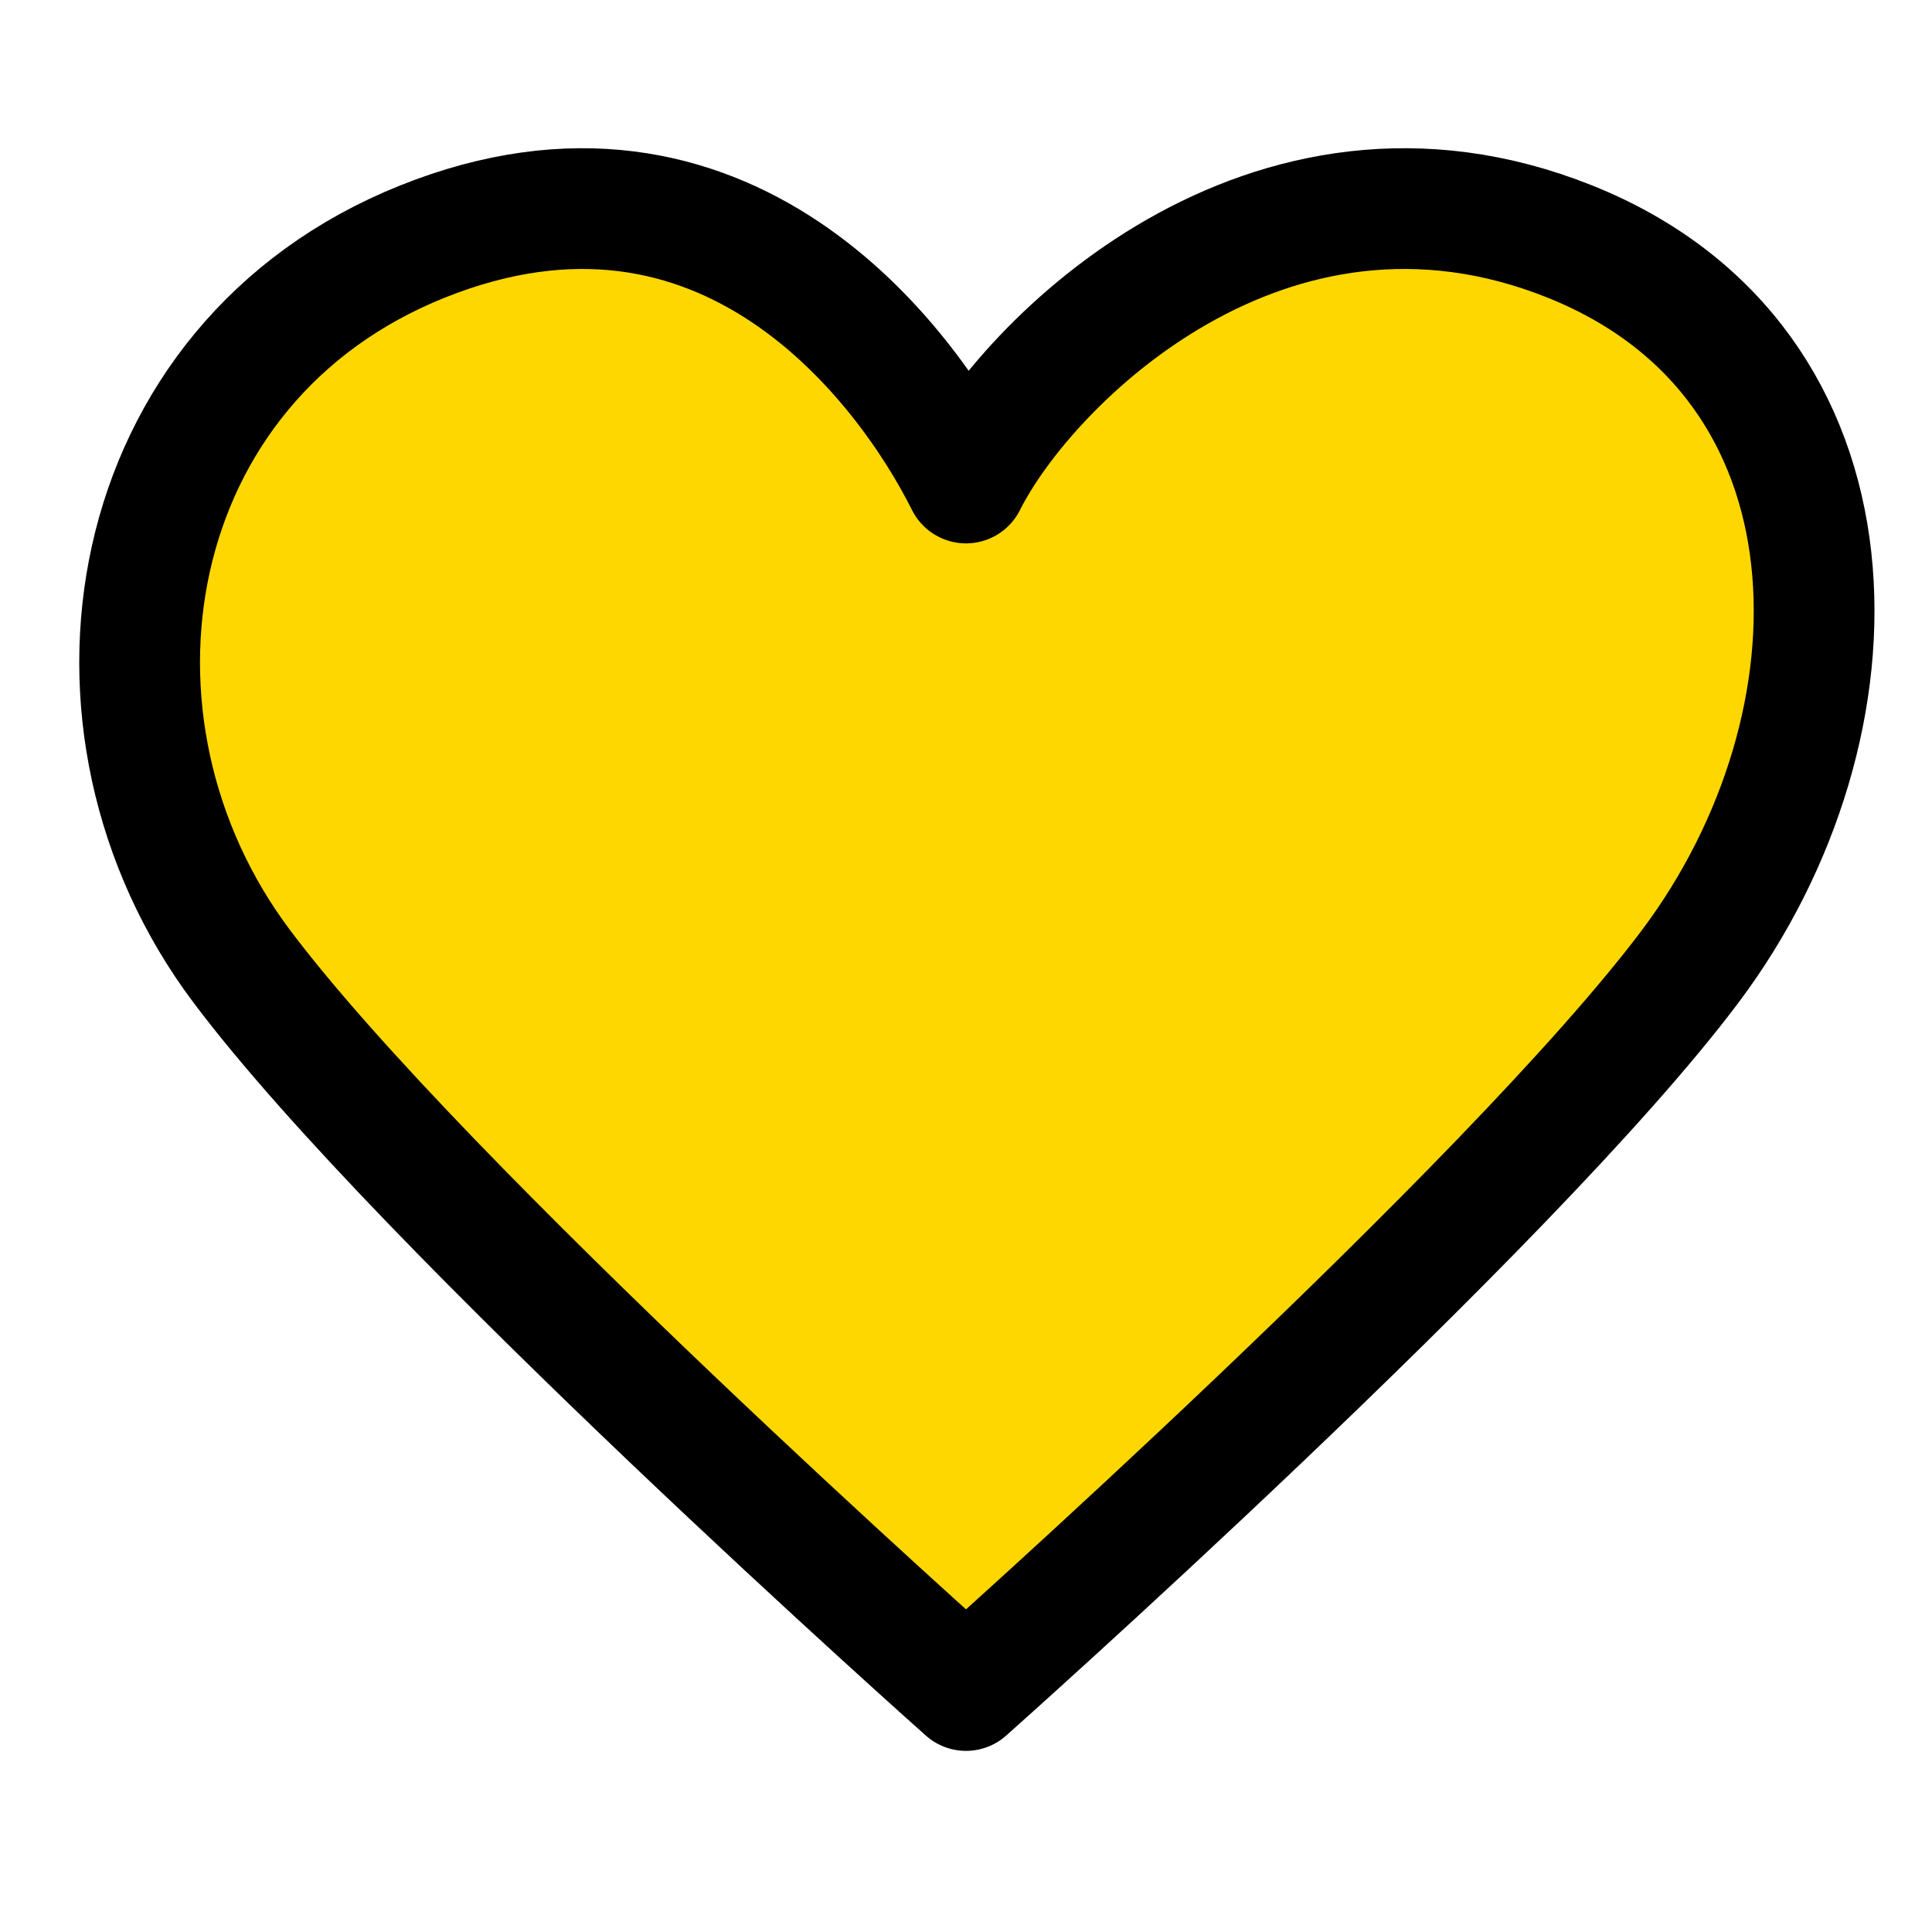 <svg xmlns="http://www.w3.org/2000/svg" viewBox="0 0 32 32" width="32" height="32">
    <g fill="#FFD700" stroke="#000000" stroke-width="2" stroke-linecap="round" stroke-linejoin="round">
        <path d="M4 16 C1 12 2 6 7 4 12 2 15 6 16 8 17 6 21 2 26 4 31 6 31 12 28 16 25 20 16 28 16 28 16 28 7 20 4 16 Z" />
    </g>
</svg>